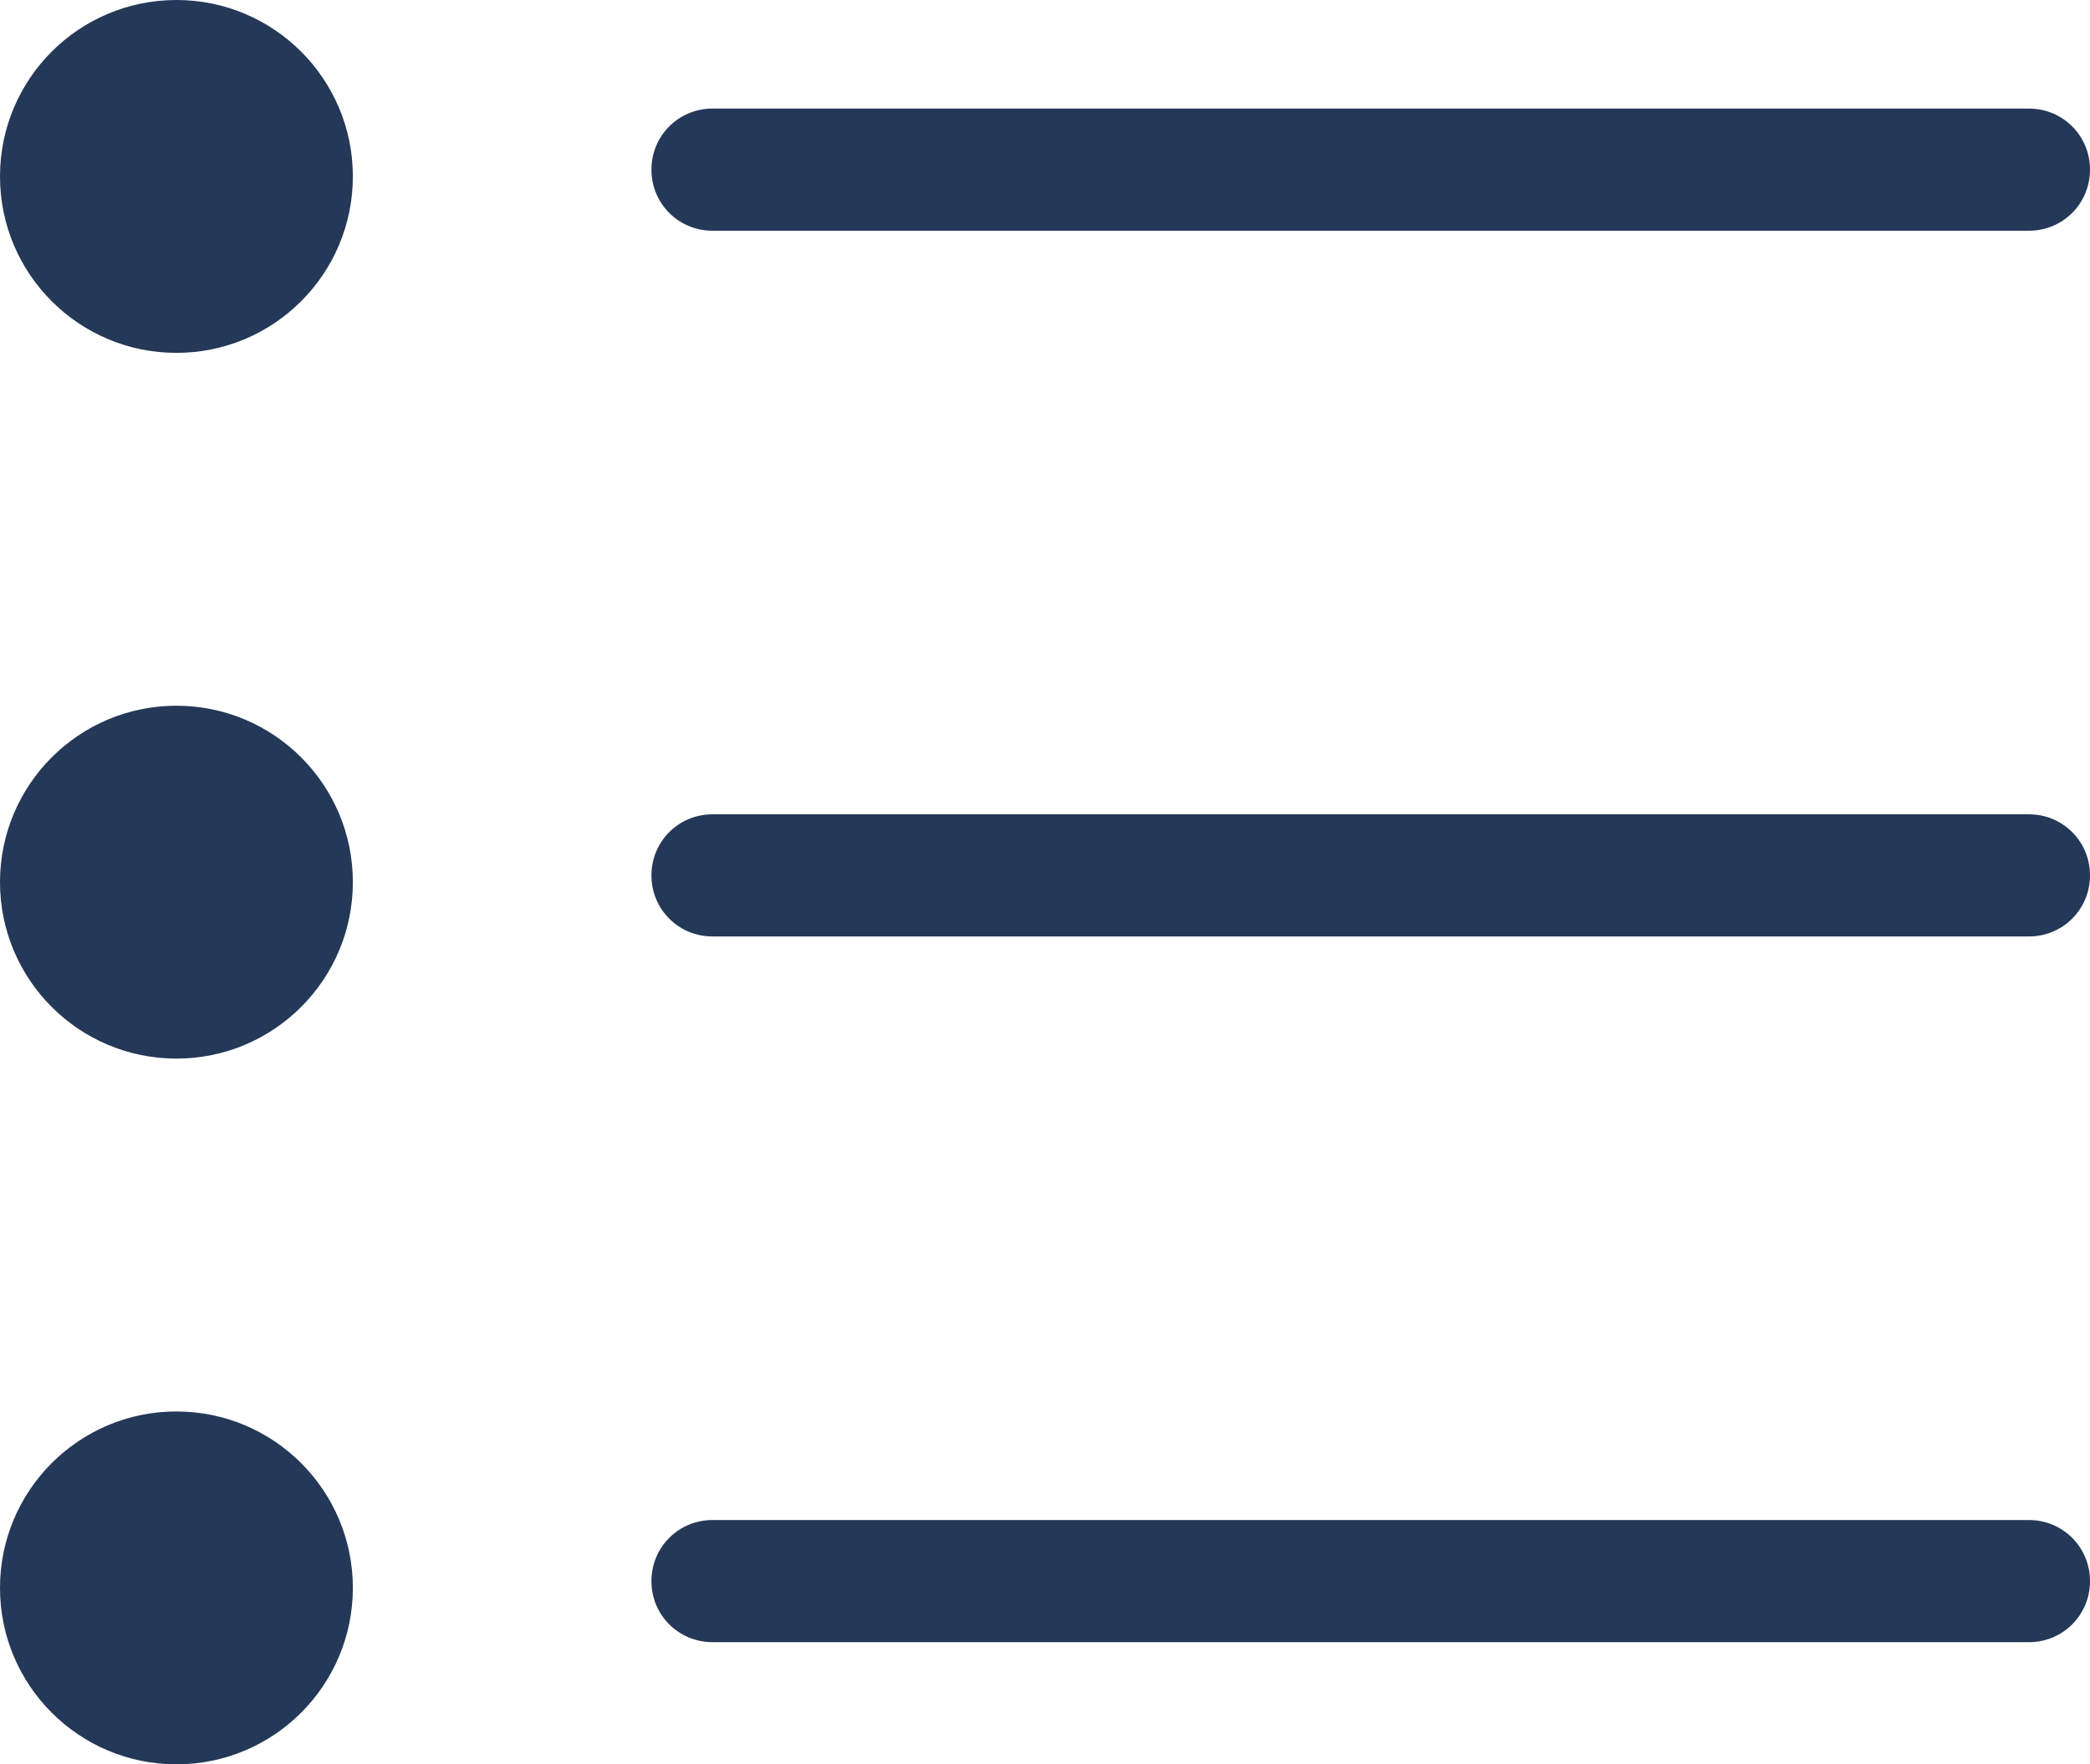 <?xml version="1.0" encoding="utf-8"?>
<!-- Generator: Adobe Illustrator 21.1.0, SVG Export Plug-In . SVG Version: 6.00 Build 0)  -->
<svg version="1.1" id="Layer_1" xmlns="http://www.w3.org/2000/svg" xmlns:xlink="http://www.w3.org/1999/xlink" x="0px" y="0px"
	 viewBox="0 0 30.8 26" style="enable-background:new 0 0 30.8 26;" xml:space="preserve">
<style type="text/css">
	.st0{fill:#243858;}
</style>
<title>content-bullets</title>
<g id="Layer_2">
	<g id="N700">
		<circle class="st0" cx="2.6" cy="2.6" r="2.6"/>
		<path class="st0" d="M29.9,3.4H10.5C10,3.4,9.6,3,9.6,2.5s0.4-0.9,0.9-0.9h19.4c0.5,0,0.9,0.4,0.9,0.9S30.4,3.4,29.9,3.4z"/>
		<circle class="st0" cx="2.6" cy="13" r="2.6"/>
		<path class="st0" d="M29.9,13.8H10.5c-0.5,0-0.9-0.4-0.9-0.9c0-0.5,0.4-0.9,0.9-0.9h19.4c0.5,0,0.9,0.4,0.9,0.9
			C30.8,13.4,30.4,13.8,29.9,13.8z"/>
		<circle class="st0" cx="2.6" cy="23.4" r="2.6"/>
		<path class="st0" d="M29.9,24.2H10.5c-0.5,0-0.9-0.4-0.9-0.9c0-0.5,0.4-0.9,0.9-0.9h19.4c0.5,0,0.9,0.4,0.9,0.9
			C30.8,23.8,30.4,24.2,29.9,24.2z"/>
	</g>
</g>
</svg>
